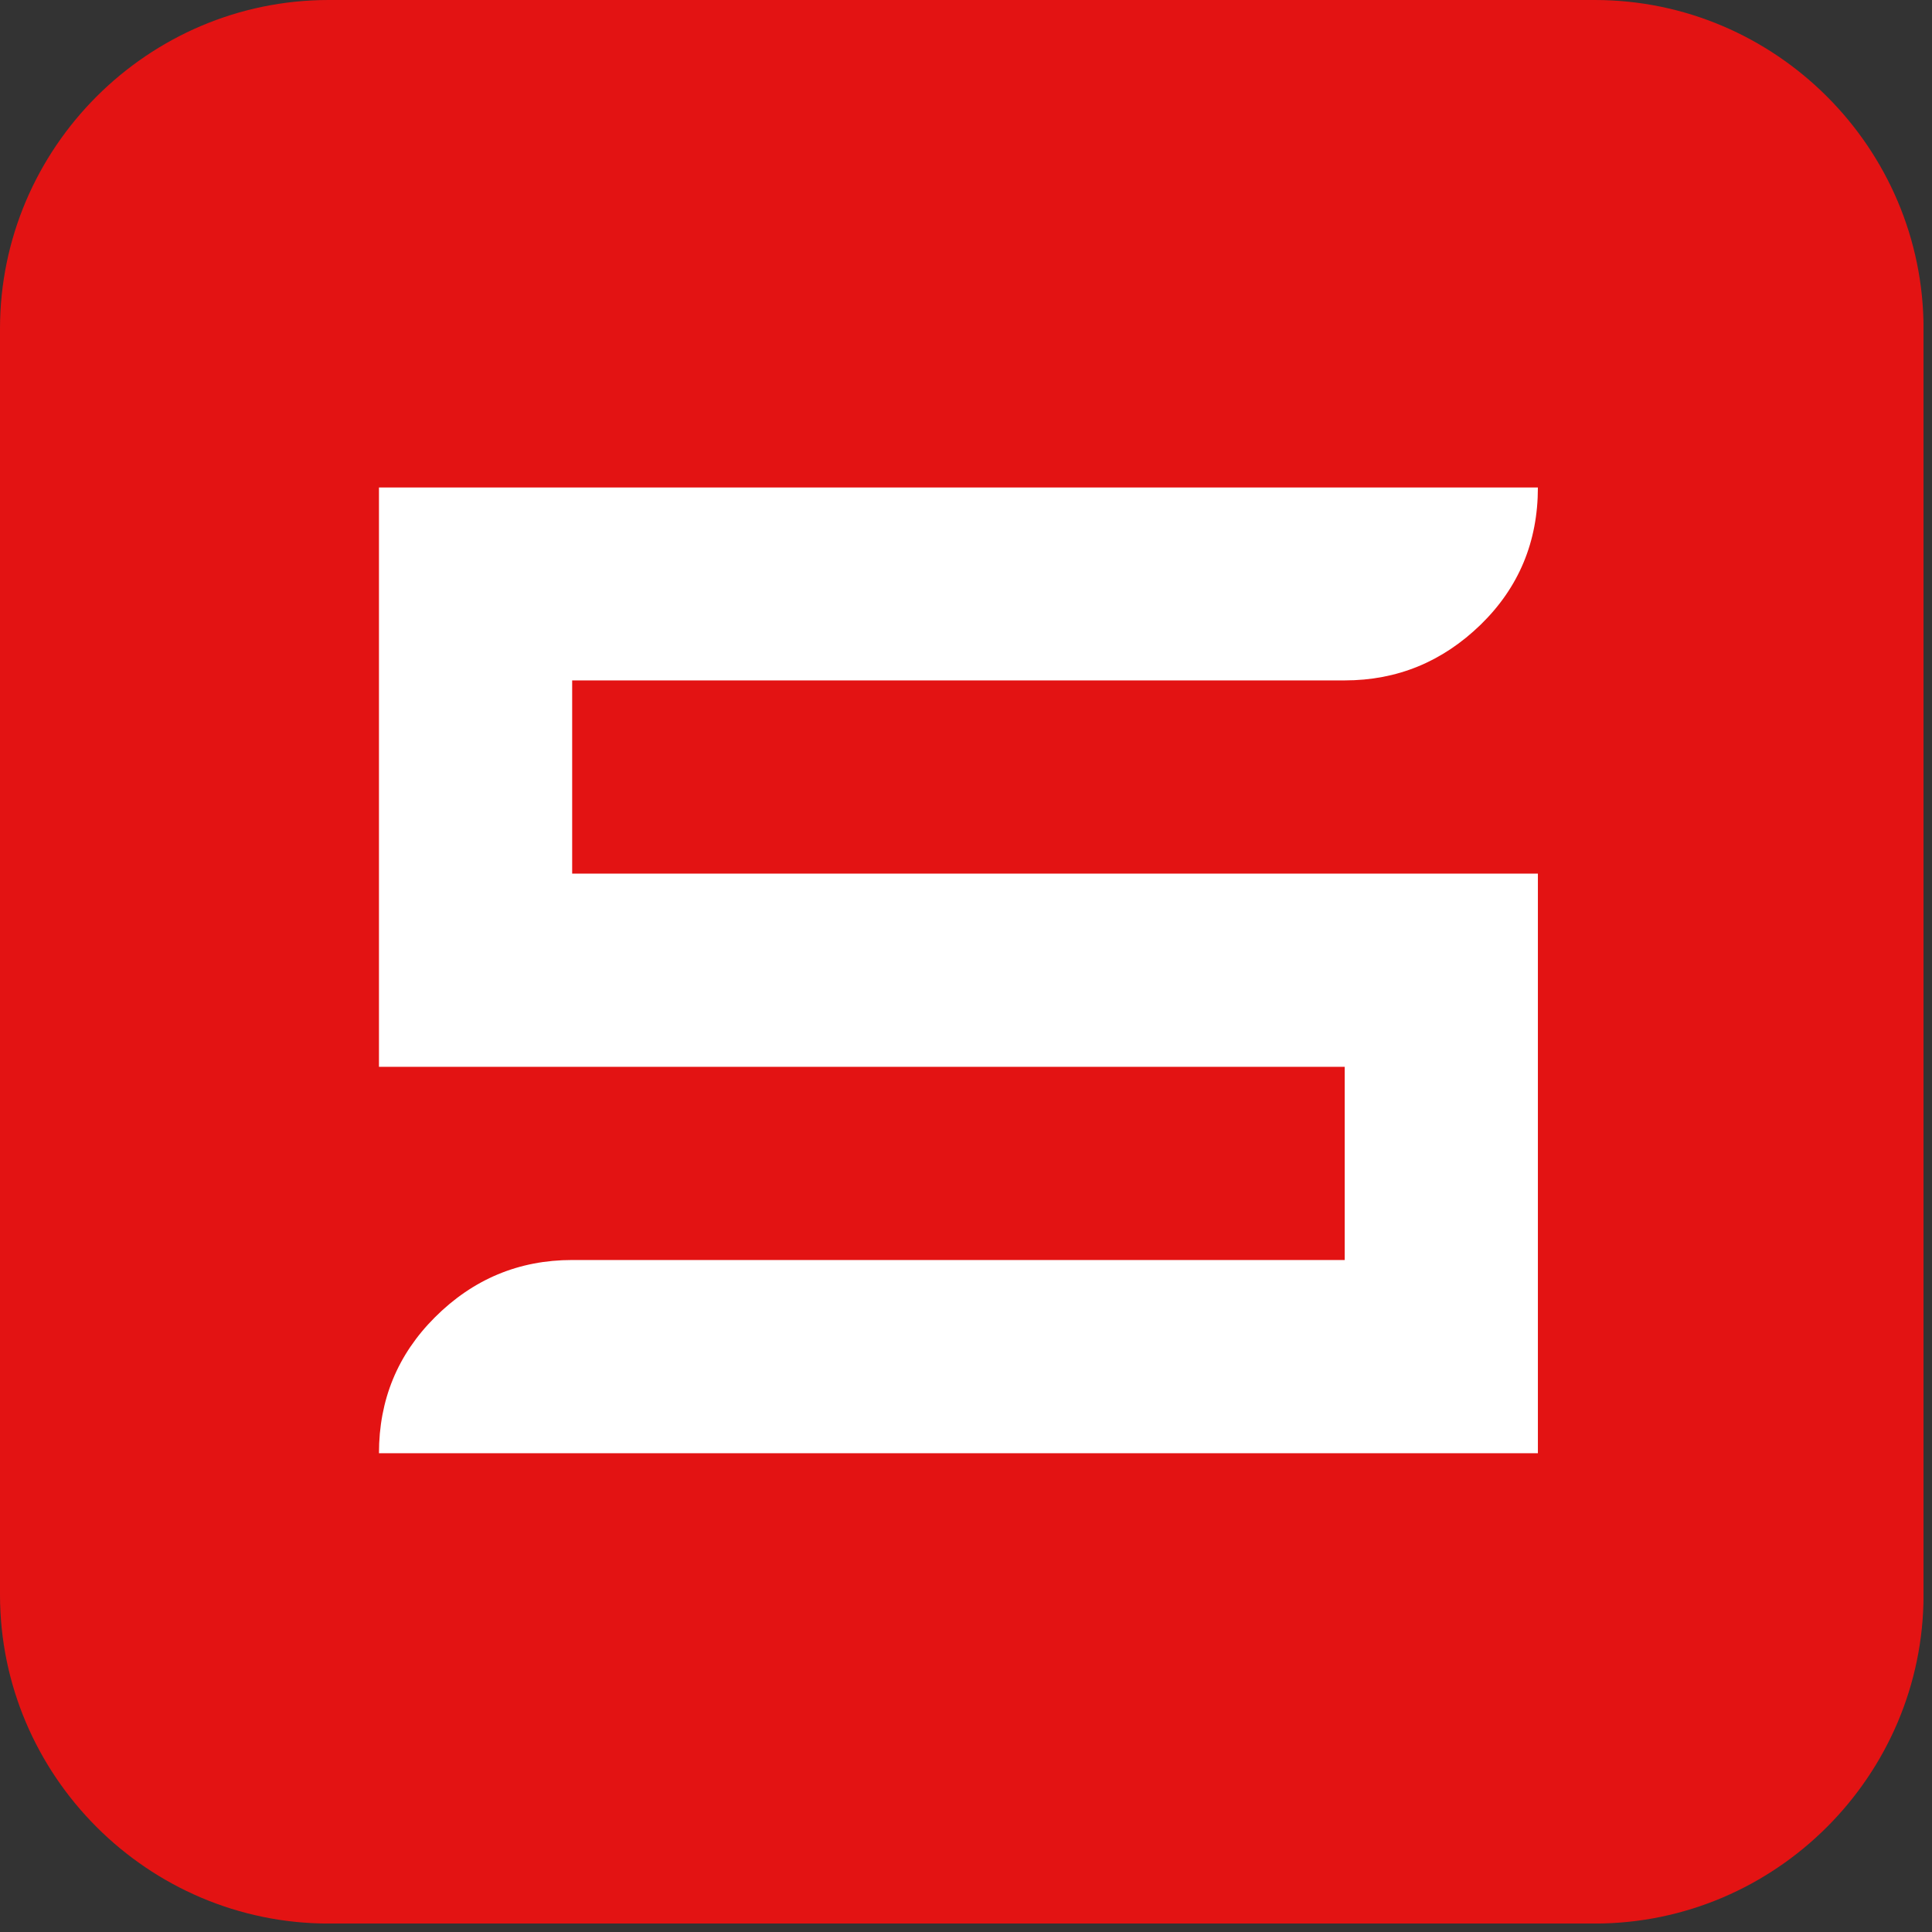 <svg xmlns="http://www.w3.org/2000/svg" xmlns:xlink="http://www.w3.org/1999/xlink" width="150" zoomAndPan="magnify" viewBox="0 0 112.5 112.5" height="150" preserveAspectRatio="xMidYMid meet" version="1.0"><rect x="0" y="0" width="112.5" height="112.5" fill="#333333" stroke="none"/><defs><g/><clipPath id="8c565ebb33"><path d="M 0 0 L 112.004 0 L 112.004 112.004 L 0 112.004 Z M 0 0 " clip-rule="nonzero"/></clipPath><clipPath id="204fbedcc1"><path d="M 15.125 16.801 L 101.59 16.801 L 101.59 92.961 L 15.125 92.961 Z M 15.125 16.801 " clip-rule="nonzero"/></clipPath></defs><g clip-path="url(#8c565ebb33)"><path fill="#e31313" d="M 19.141 0 L 92.863 0 C 103.395 0 112.008 8.613 112.008 19.141 L 112.008 92.863 C 112.008 103.395 103.395 112.008 92.863 112.008 L 19.141 112.008 C 8.613 112.008 0 103.395 0 92.863 L 0 19.141 C 0 8.613 8.613 0 19.141 0 " fill-opacity="1" fill-rule="evenodd"/></g><path fill="#ffffff" d="M 22.02 50.227 C 20.688 54.836 19.539 56.734 19.516 62.406 C 19.504 67.359 19.527 72.32 19.52 77.281 C 19.512 83.914 19.984 84.77 26.77 84.793 C 33.801 84.816 32.953 82.188 32.977 75.984 L 78.961 75.941 C 79.016 81.918 78.195 84.816 84.875 84.793 C 94.41 84.77 92.414 83.012 92.422 62.742 C 92.426 57.273 91.445 54.734 89.902 50.223 C 94.41 50.066 99.863 39.684 86.258 41.805 C 85.539 39.562 84.559 37.445 83.617 35.242 C 82.434 32.457 82.348 31.535 80.438 29.594 C 78.82 27.945 76.512 27.262 73.91 27.121 L 72.734 27.051 L 37.691 27.16 C 31.199 27.219 29.832 31.707 28.137 35.688 C 27.477 37.234 26.332 40.691 25.398 41.738 C 12.301 39.766 17.582 50.059 22.02 50.227 Z M 37.629 66.941 L 37.629 60.082 L 74.379 60.082 L 74.379 66.941 Z M 32.586 64.605 C 32.586 66.867 30.73 68.707 28.438 68.707 C 26.145 68.707 24.289 66.867 24.289 64.605 C 24.289 62.34 26.145 60.488 28.438 60.488 C 30.73 60.488 32.586 62.34 32.586 64.605 Z M 87.719 64.605 C 87.719 66.867 85.859 68.707 83.57 68.707 C 81.27 68.707 79.418 66.867 79.418 64.605 C 79.418 62.34 81.27 60.488 83.57 60.488 C 85.859 60.488 87.719 62.34 87.719 64.605 Z M 38.141 30.543 C 40.684 29.891 53.195 30.328 56.852 30.324 C 75.453 30.324 75.316 28.43 78.84 36.934 C 79.762 39.164 80.73 41.445 81.629 43.648 C 82.359 45.473 84.734 49.273 82.883 50.633 C 81.512 51.641 39.574 51.094 35.656 51.094 C 26.695 51.094 27.062 51.461 30.824 42.391 C 32.992 37.129 34.277 31.539 38.141 30.543 " fill-opacity="1" fill-rule="evenodd"/><g clip-path="url(#204fbedcc1)"><path fill="#e31313" d="M 15.125 16.801 L 101.699 16.801 L 101.699 92.961 L 15.125 92.961 Z M 15.125 16.801 " fill-opacity="1" fill-rule="nonzero"/></g><g fill="#ffffff" fill-opacity="1"><g transform="translate(22.067, 84.62)"><g><path d="M 0 0 C 0 -3.102 1.082 -5.738 3.25 -7.906 C 5.477 -10.133 8.145 -11.25 11.25 -11.25 L 56.234 -11.25 L 56.234 -22.5 L 0 -22.5 L 0 -56.234 L 67.484 -56.234 C 67.484 -53.078 66.375 -50.414 64.156 -48.25 C 61.926 -46.082 59.285 -45 56.234 -45 L 11.25 -45 L 11.25 -33.75 L 67.484 -33.75 L 67.484 0 Z M 0 0 "/></g></g></g></svg>